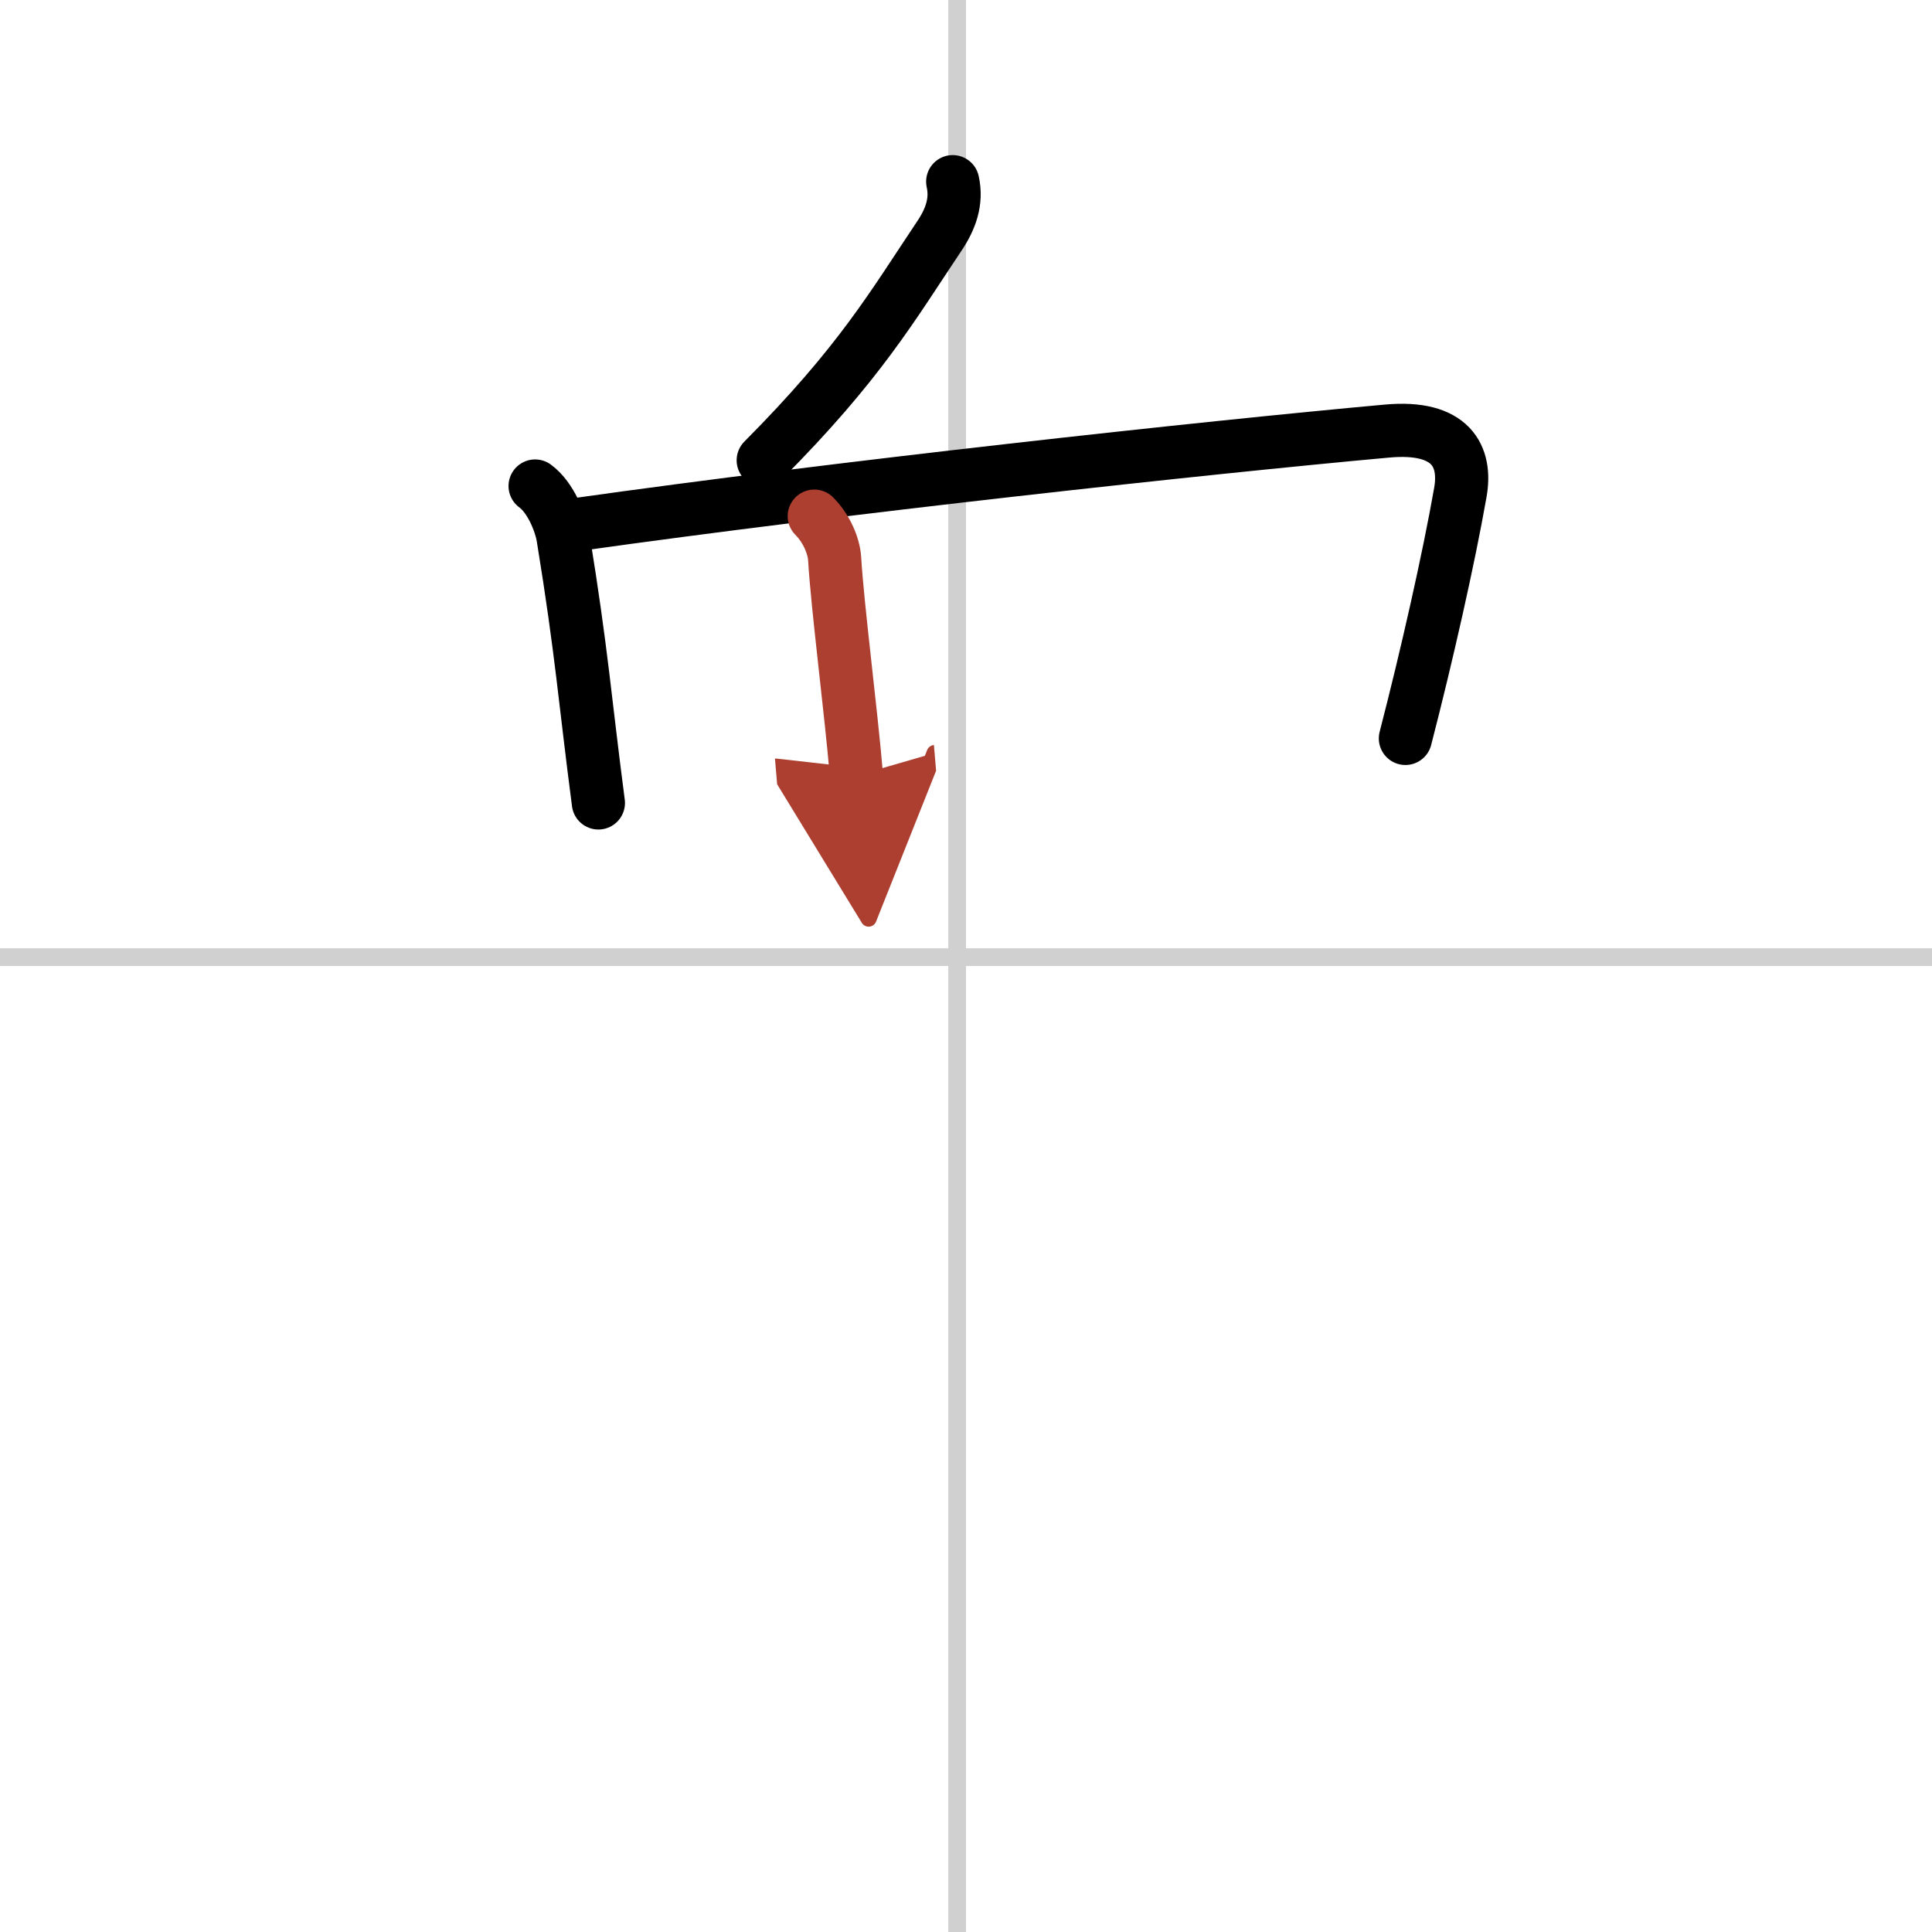 <svg width="400" height="400" viewBox="0 0 109 109" xmlns="http://www.w3.org/2000/svg"><defs><marker id="a" markerWidth="4" orient="auto" refX="1" refY="5" viewBox="0 0 10 10"><polyline points="0 0 10 5 0 10 1 5" fill="#ad3f31" stroke="#ad3f31"/></marker></defs><g fill="none" stroke="#000" stroke-linecap="round" stroke-linejoin="round" stroke-width="3"><rect width="100%" height="100%" fill="#fff" stroke="#fff"/><line x1="54" x2="54" y2="109" stroke="#d0d0d0" stroke-width="1"/><line x2="109" y1="54" y2="54" stroke="#d0d0d0" stroke-width="1"/><path d="m53.75 10.25c0.25 1.12-0.12 2.12-0.75 3.06-2.69 4.02-4.5 7.19-9.94 12.66"/><path d="m30.19 27.42c0.88 0.64 1.45 2.09 1.58 2.91 1.06 6.5 1.23 9.17 1.99 14.97"/><path d="m32.5 29.6c14.87-2.1 35.5-4.35 45.76-5.28 3.62-0.33 4.49 1.43 4.13 3.46-0.66 3.77-1.91 9.28-3.1 13.88"/><path d="M45.94,29.12c0.66,0.66,1.1,1.63,1.15,2.41C47.25,34.25,48,40,48.32,43.76" marker-end="url(#a)" stroke="#ad3f31"/></g></svg>
